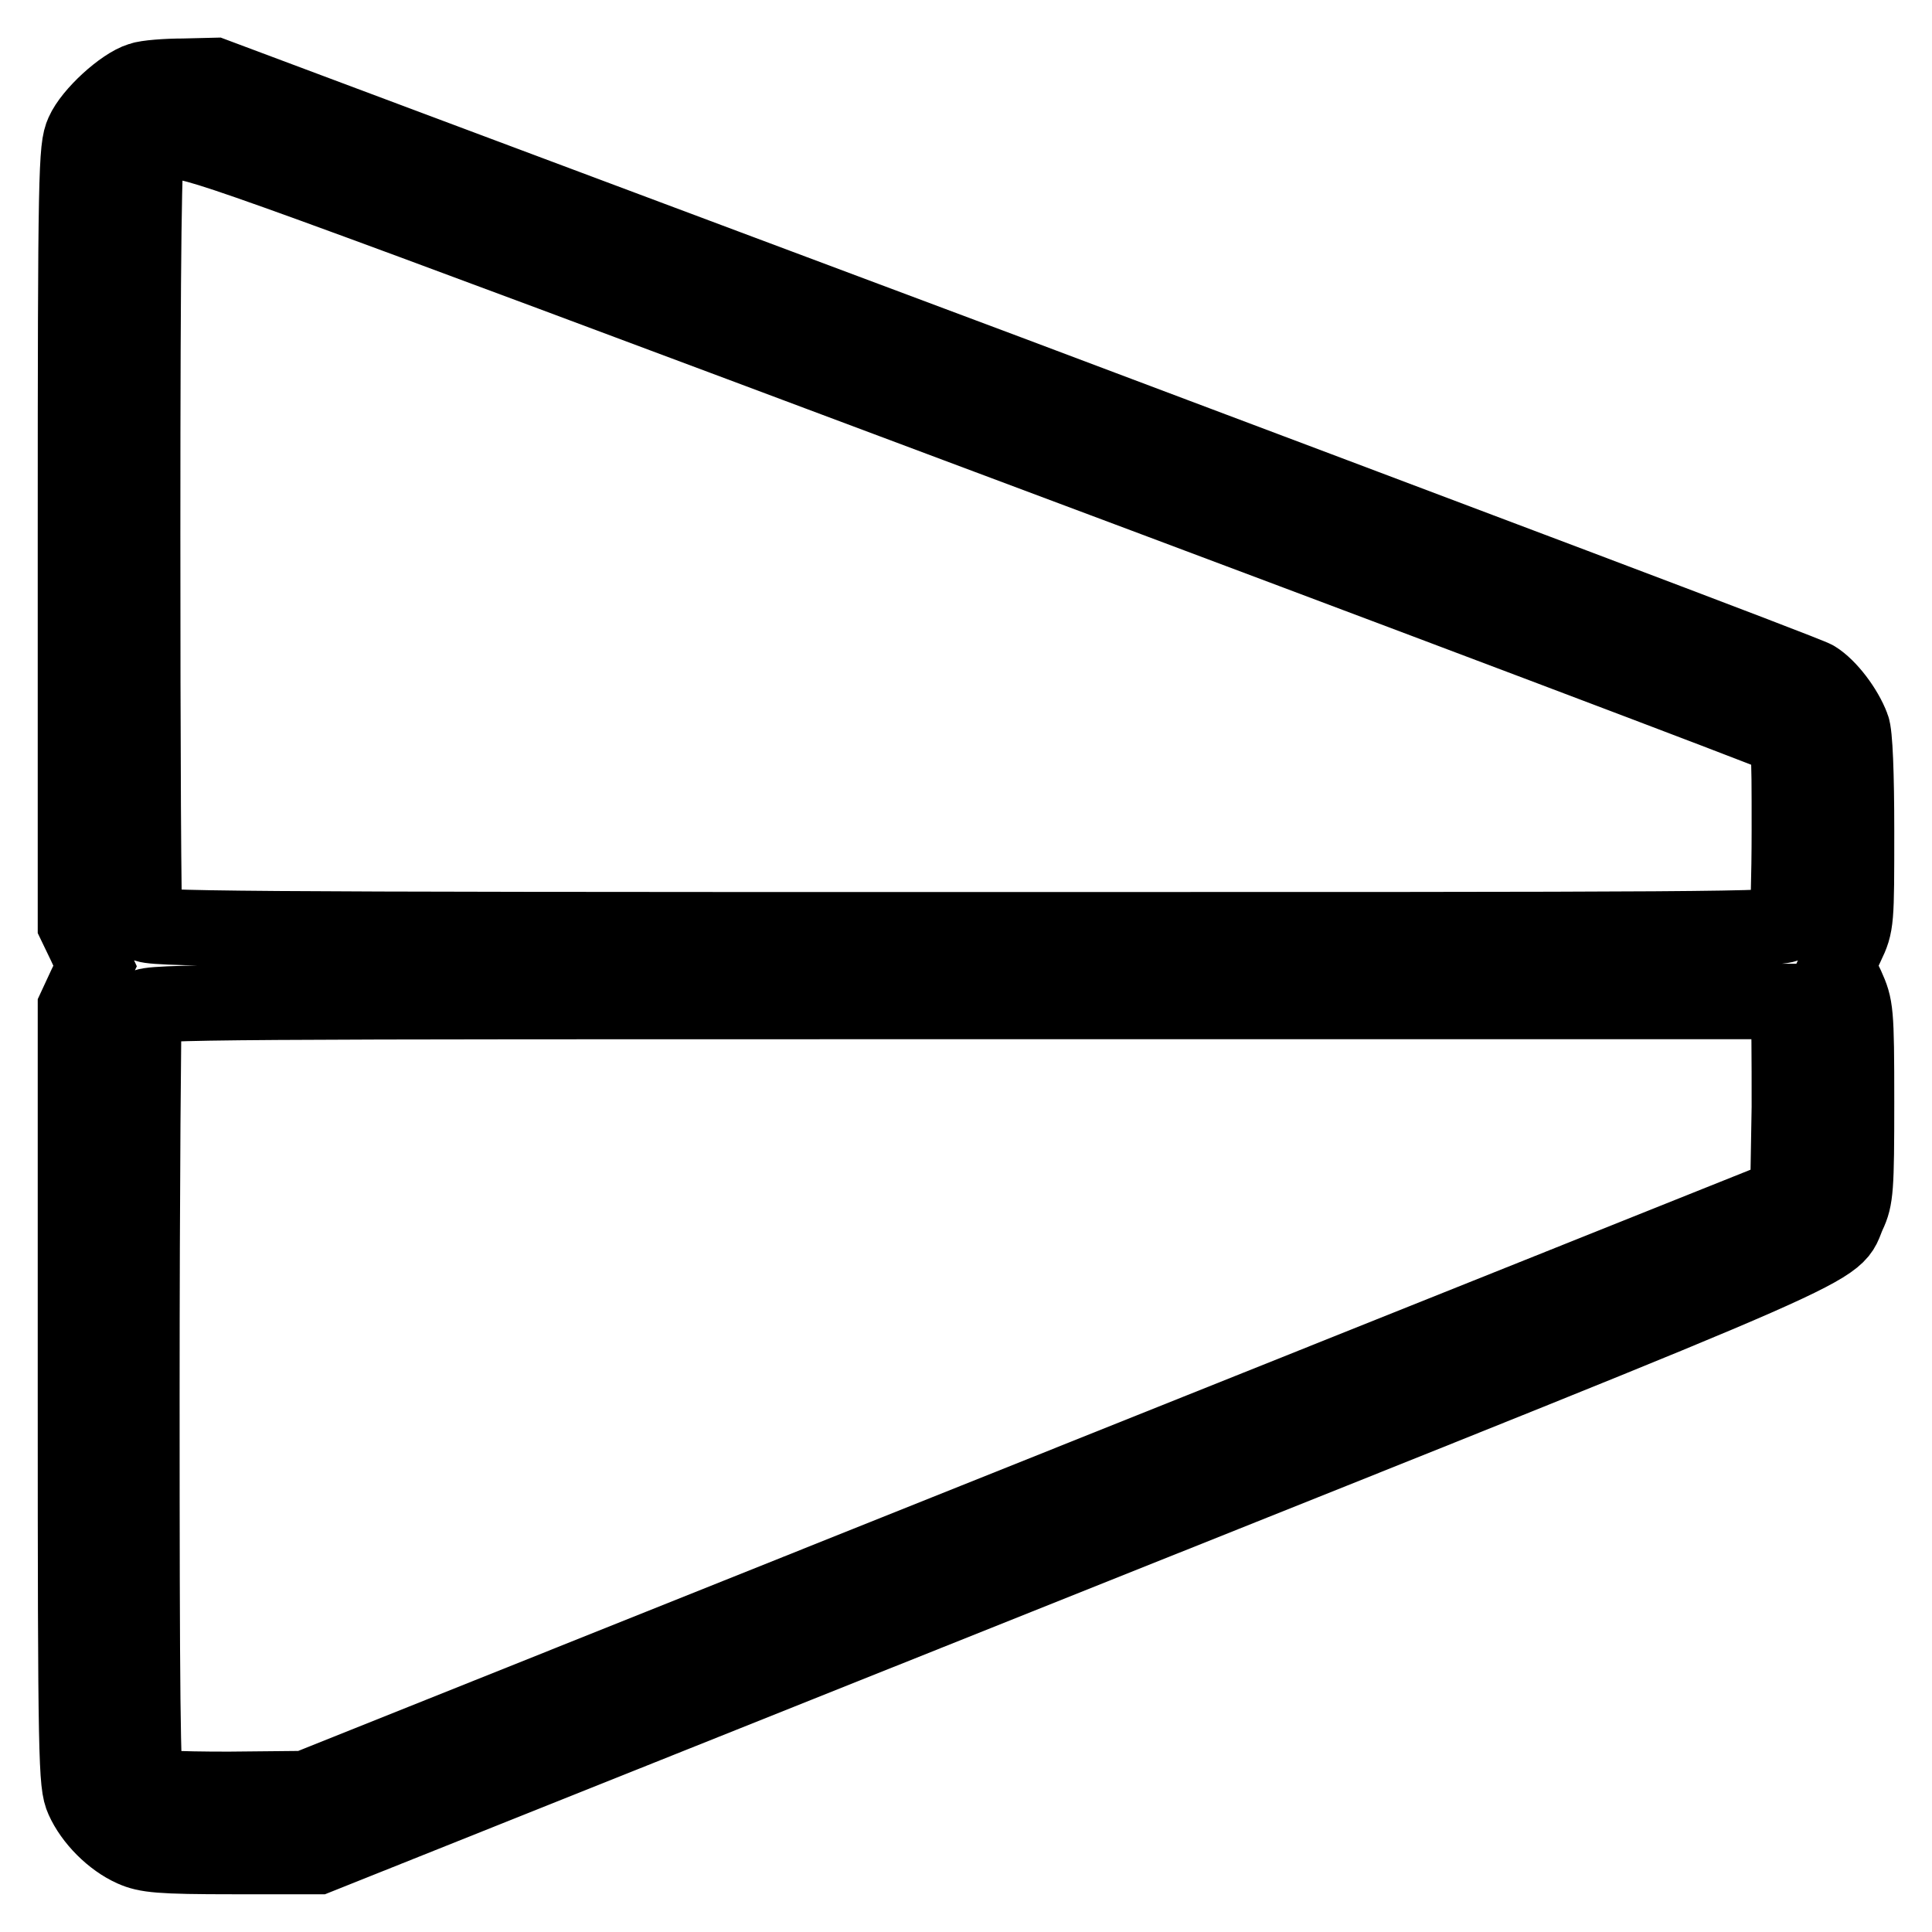 <?xml version="1.0" encoding="utf-8"?>
<!-- Svg Vector Icons : http://www.onlinewebfonts.com/icon -->
<!DOCTYPE svg PUBLIC "-//W3C//DTD SVG 1.1//EN" "http://www.w3.org/Graphics/SVG/1.1/DTD/svg11.dtd">
<svg version="1.1" xmlns="http://www.w3.org/2000/svg" xmlns:xlink="http://www.w3.org/1999/xlink" x="0px" y="0px" viewBox="0 0 256 256" enable-background="new 0 0 256 256" xml:space="preserve">
<g><g><g><path stroke-width="10" fill-opacity="0" stroke="#000000"  d="M18.6,10.6c-2.3,0.7-6.5,4.5-7.6,7c-0.9,2-1,4.8-1,53.5v51.4l1.3,2.7l1.3,2.8l-1.3,2.7l-1.3,2.8v51.4c0,48.7,0.1,51.5,1,53.5c1.2,2.7,3.9,5.4,6.6,6.6c1.8,0.8,3.5,1,13.3,1h11.2l99.3-39.7c107.8-43.1,101.2-40.3,103.5-45.4c1-2.1,1.1-3.4,1.1-14.9c0-12.2-0.1-12.6-1.3-15.3l-1.3-2.7l1.3-2.8c1.3-2.7,1.3-3.1,1.3-15.1c0-7.4-0.2-12.9-0.6-13.8c-0.9-2.4-3.1-5.3-4.9-6.4c-0.9-0.6-49-18.7-106.9-40.5L28.4,10l-4.1,0.1C22.1,10.1,19.4,10.3,18.6,10.6z M130.8,57.8C188,79.2,235.3,97.1,235.9,97.5c1.2,0.7,1.2,0.9,1.2,12.4c0,6.5-0.2,12.1-0.3,12.5c-0.3,0.8-10.3,0.8-108.8,0.8c-98.5,0-108.5-0.1-108.8-0.8c-0.2-0.5-0.3-23.7-0.3-51.6c0-38.8,0.2-50.9,0.6-51.4c0.4-0.4,2.1-0.6,4-0.6C26.7,18.9,32.6,21,130.8,57.8z M236.9,133.8c0.2,0.7,0.2,6.5,0.2,12.9l-0.2,11.7l-98.2,39.3l-98.2,39.3l-10.2,0.1c-7.3,0-10.4-0.2-10.9-0.6s-0.6-12.6-0.6-51.4c0-27.9,0.2-51.1,0.3-51.6c0.3-0.8,10.4-0.8,108.9-0.8h108.6L236.9,133.8z"/></g></g></g>
</svg>